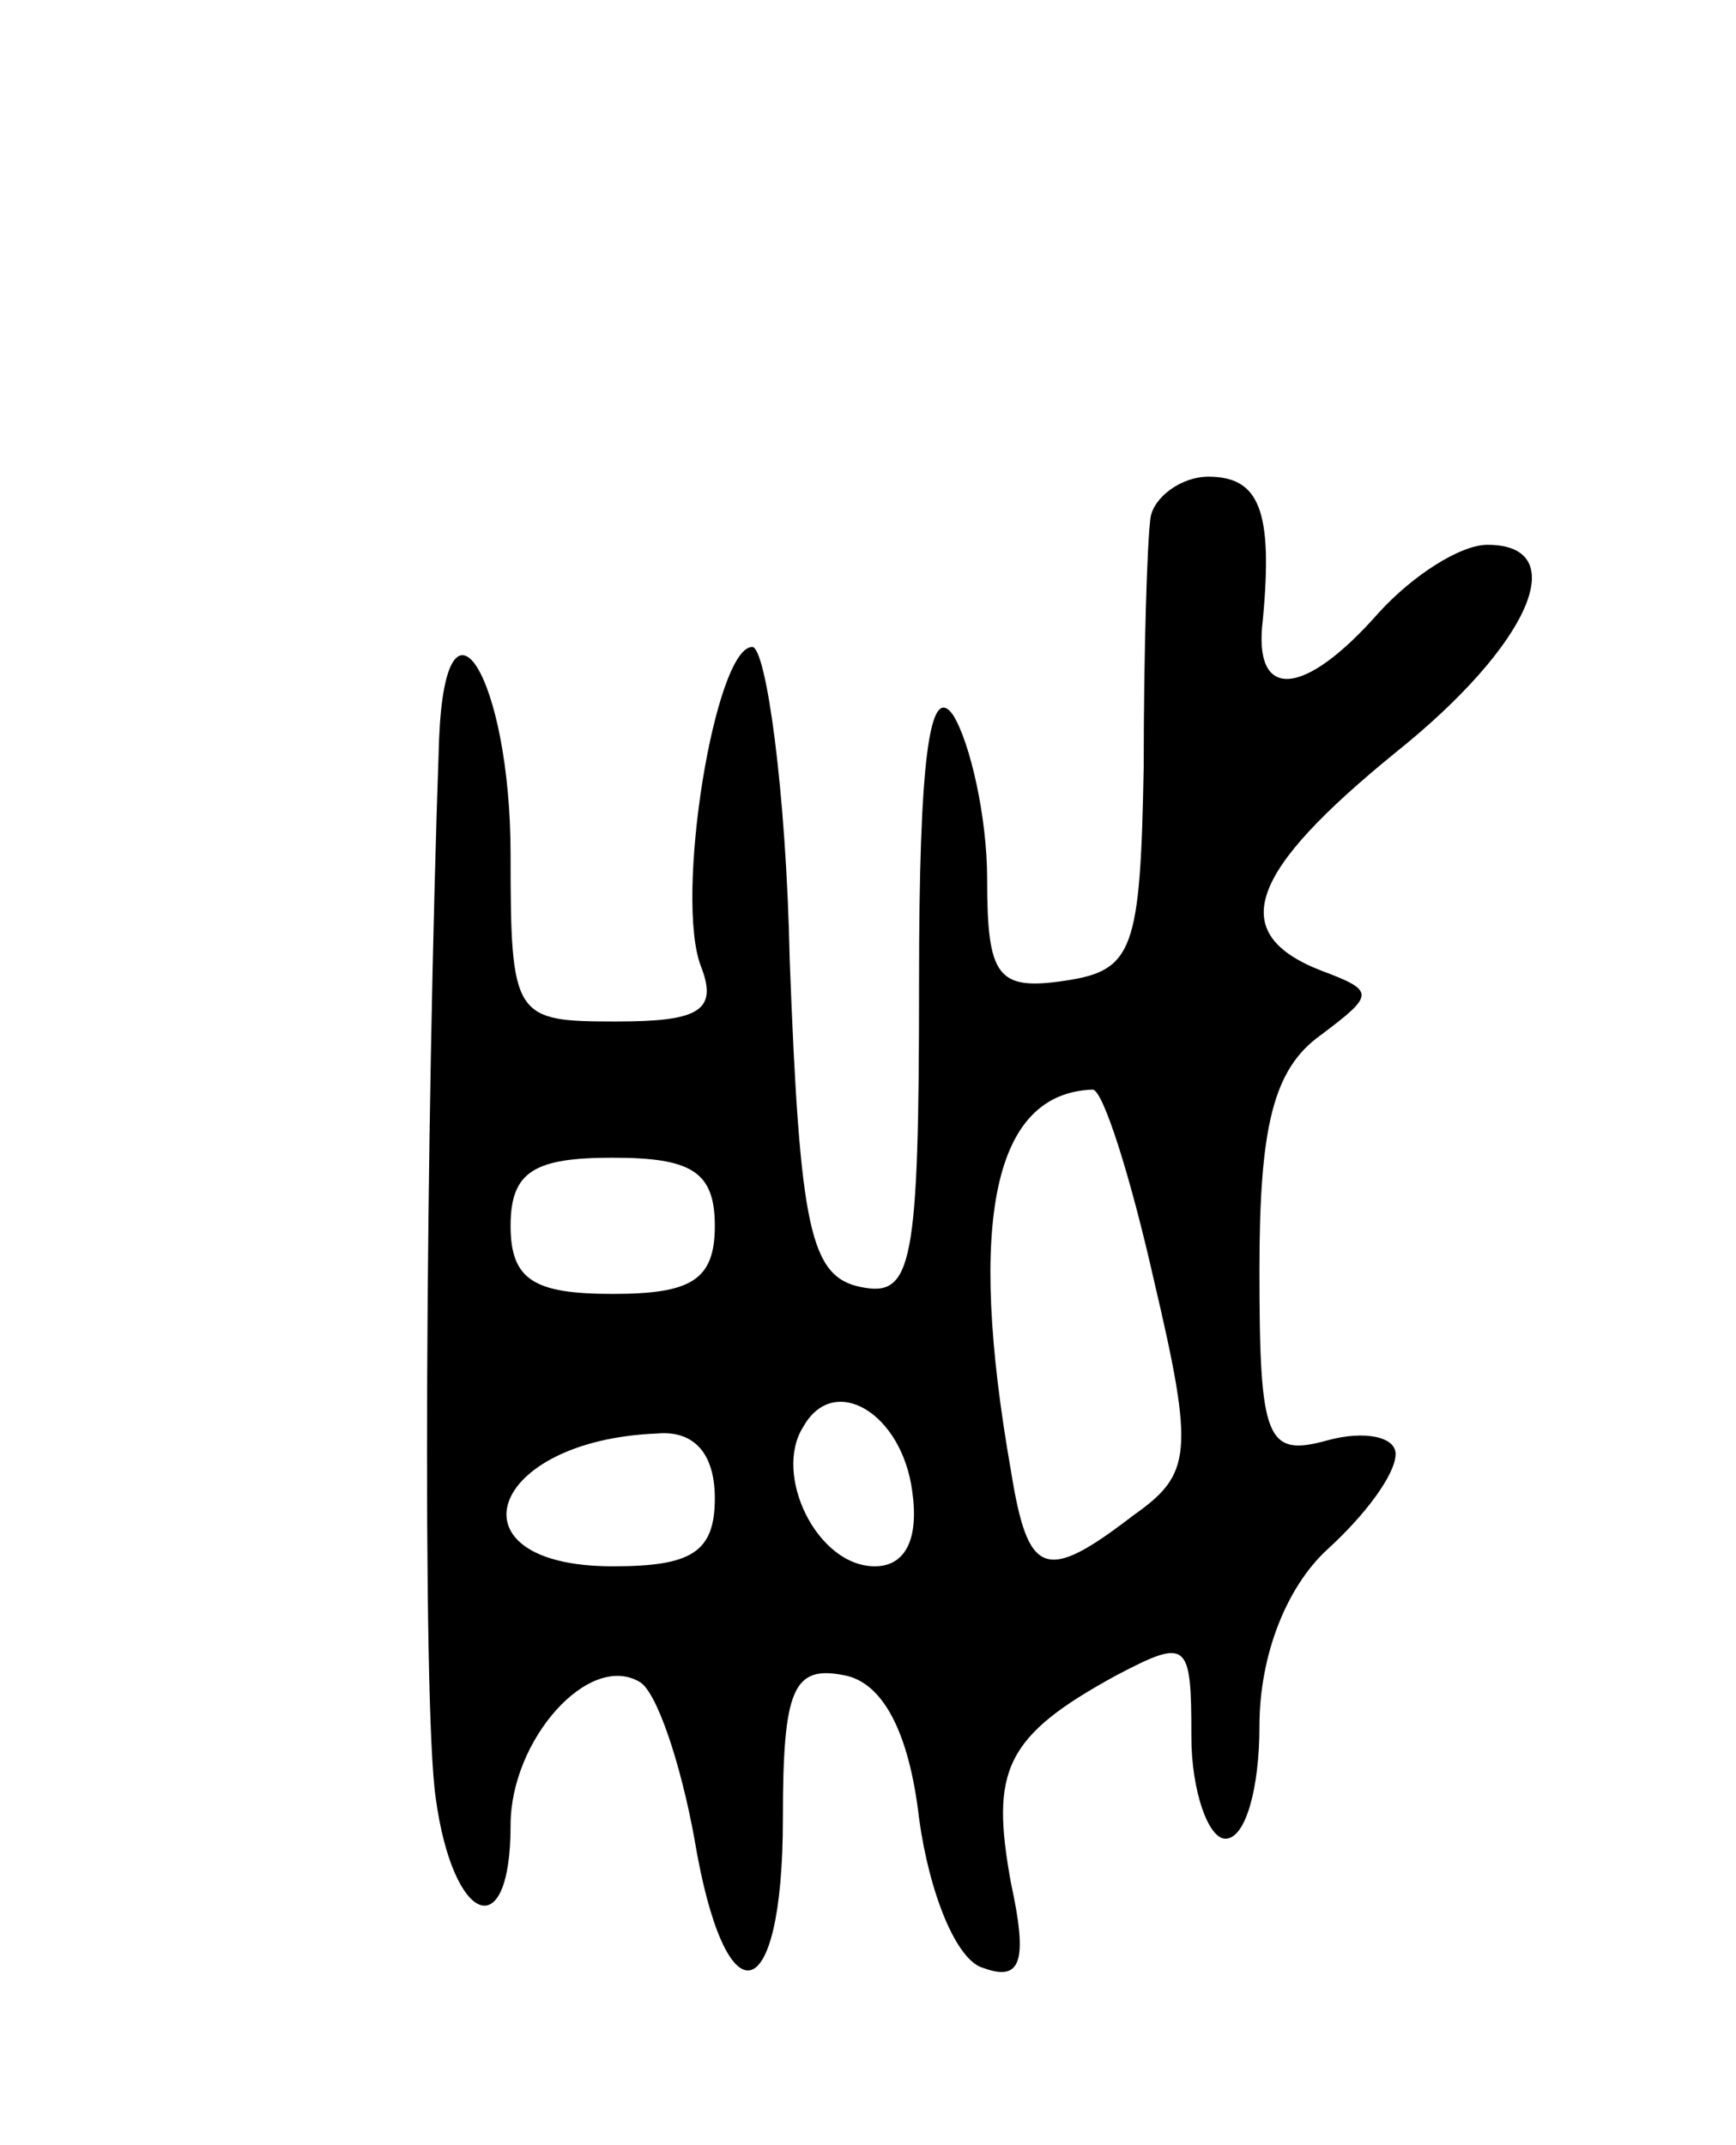 <svg version="1.0" xmlns="http://www.w3.org/2000/svg" width="51" height="63" viewBox="0 0 51 63" ><g transform="translate(0,63) scale(0.1,-0.1)" ><path d="M338 478 c-1 -7 -2 -40 -2 -73 -1 -54 -3 -60 -23 -63 -20 -3 -23 1 -23 30 0 18 -5 40 -10 48 -7 10 -10 -14 -10 -78 0 -84 -2 -93 -17 -90 -15 3 -18 17 -21 96 -1 50 -7 92 -11 92 -11 0 -23 -74 -15 -94 5 -13 -1 -16 -25 -16 -30 0 -31 1 -31 49 0 52 -19 83 -21 34 -4 -113 -5 -284 -1 -311 5 -37 22 -44 22 -8 0 25 23 51 38 42 5 -3 12 -24 16 -46 9 -54 26 -51 26 6 0 38 3 45 18 42 11 -2 19 -16 22 -42 3 -22 11 -42 19 -44 11 -4 13 2 8 25 -6 33 -2 43 31 61 21 11 22 10 22 -18 0 -16 5 -30 10 -30 6 0 10 15 10 33 0 21 8 41 20 52 11 10 20 22 20 28 0 5 -9 7 -20 4 -18 -5 -20 0 -20 50 0 42 4 59 18 69 16 12 16 13 0 19 -28 11 -21 29 22 64 40 32 52 61 27 61 -8 0 -22 -9 -32 -20 -22 -25 -37 -26 -34 -2 3 32 -1 42 -16 42 -8 0 -16 -6 -17 -12z m1 -224 c12 -51 11 -57 -6 -69 -26 -20 -31 -18 -36 13 -13 74 -5 111 24 112 3 0 11 -25 18 -56z m-129 16 c0 -16 -7 -20 -30 -20 -23 0 -30 4 -30 20 0 16 7 20 30 20 23 0 30 -4 30 -20z m58 -78 c2 -14 -2 -22 -11 -22 -17 0 -30 27 -21 41 9 16 29 4 32 -19z m-58 -2 c0 -16 -7 -20 -30 -20 -49 0 -37 37 13 39 11 1 17 -6 17 -19z"/></g></svg> 
